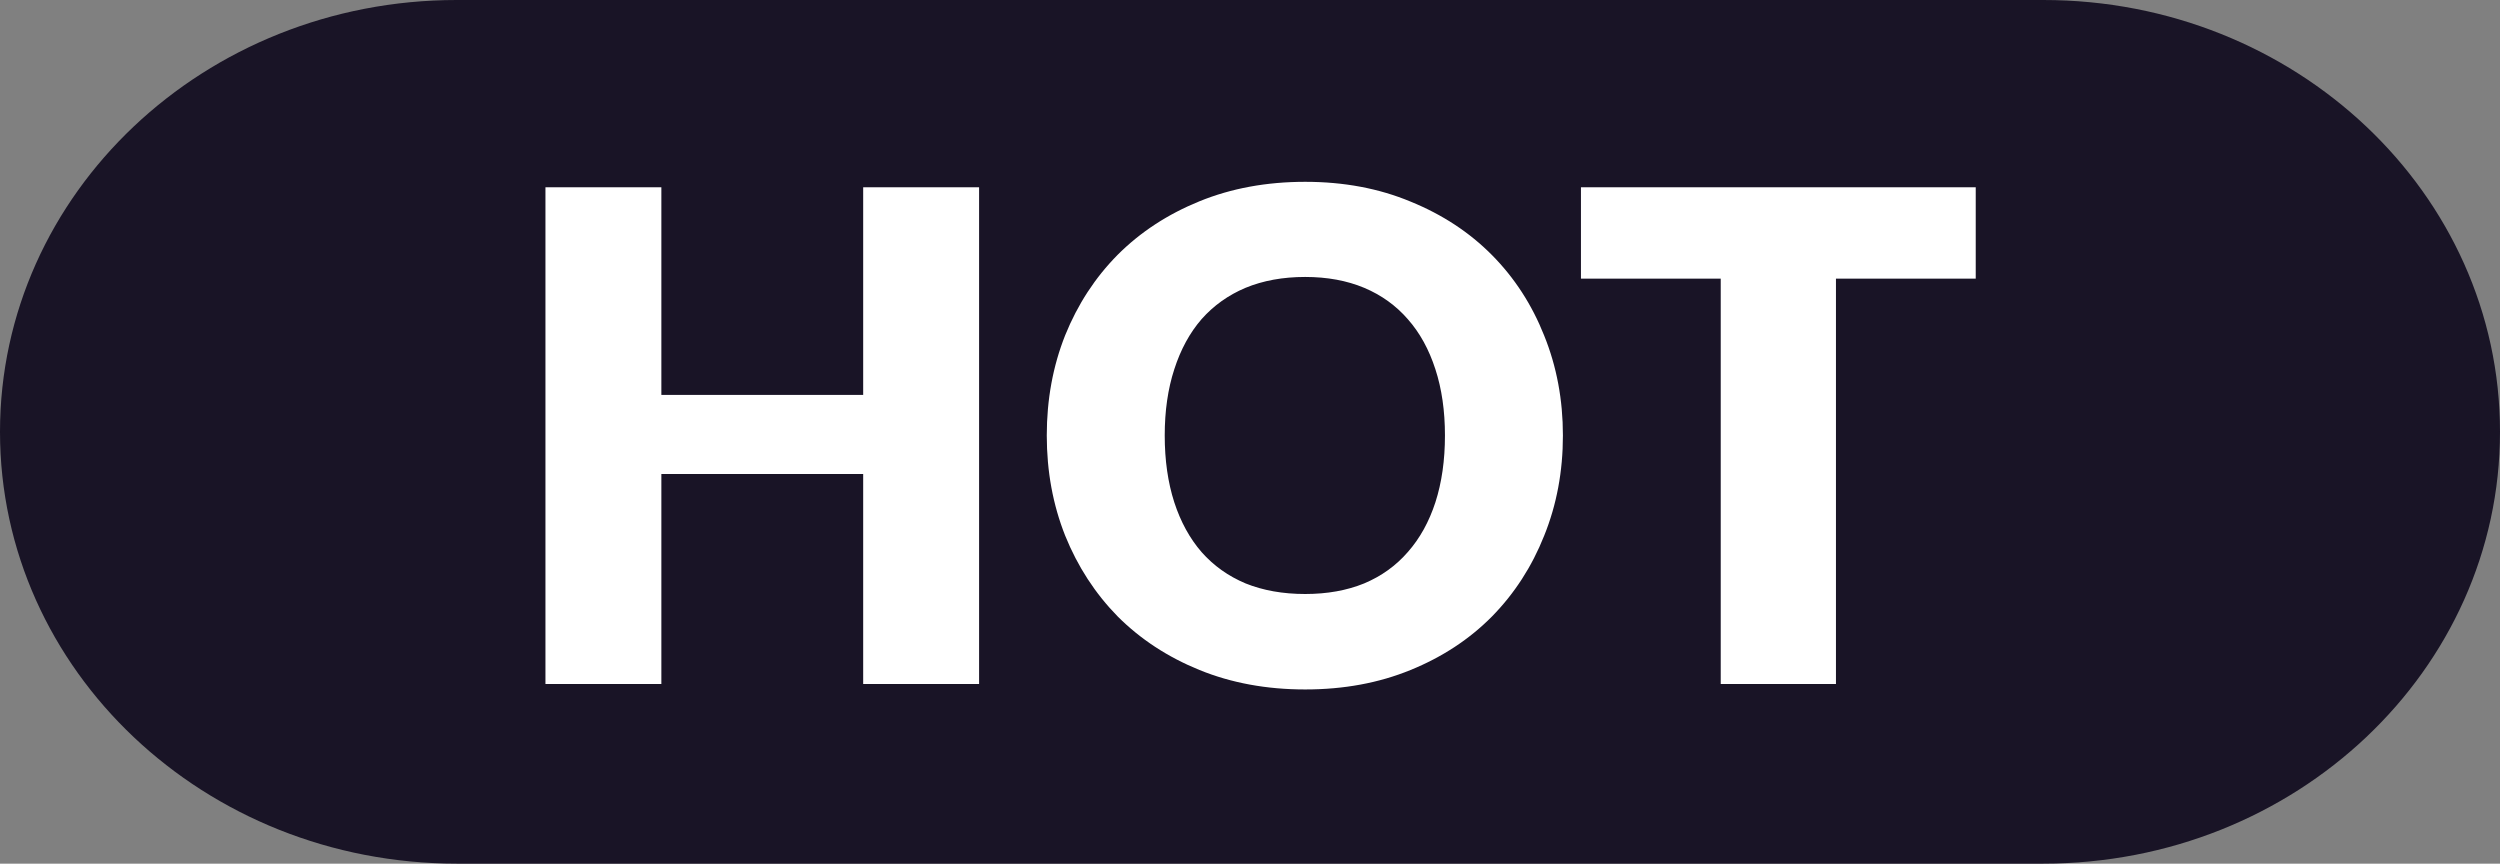 <svg width="55" height="19" viewBox="0 0 55 19" fill="none" xmlns="http://www.w3.org/2000/svg">
<rect x="0" y="0" width="55" height="19" fill="#808080" stroke="none"/>
<g id="Group 2085664268">
<g id="Group 1321315733">
<g id="Group 1321315719">
<path id="&#231;&#159;&#169;&#229;&#189;&#162;" d="M44.952 0H10.048C4.499 0 0 4.253 0 9.5C0 14.747 4.499 19 10.048 19H44.952C50.501 19 55 14.747 55 9.5C55 4.253 50.501 0 44.952 0Z" fill="#191426"/>
</g>
</g>
<g id="Group 1321315721">
<g id="HOT&#229;&#164;&#135;&#228;&#187;&#189;-2">
<path id="Vector" d="M43.466 6.13H40.391V15.048H37.856V6.13H34.781V4.12H43.466V6.13Z" fill="white"/>
<path id="Vector_2" d="M34.384 9.58C34.384 10.37 34.247 11.105 33.972 11.785C33.702 12.465 33.319 13.057 32.824 13.562C32.329 14.062 31.732 14.455 31.032 14.74C30.337 15.025 29.564 15.168 28.714 15.168C27.864 15.168 27.089 15.025 26.389 14.74C25.689 14.455 25.089 14.062 24.589 13.562C24.094 13.057 23.709 12.465 23.434 11.785C23.164 11.105 23.029 10.37 23.029 9.58C23.029 8.79 23.164 8.055 23.434 7.375C23.709 6.695 24.094 6.105 24.589 5.605C25.089 5.105 25.689 4.713 26.389 4.428C27.089 4.143 27.864 4 28.714 4C29.564 4 30.337 4.145 31.032 4.435C31.732 4.72 32.329 5.112 32.824 5.612C33.319 6.112 33.702 6.702 33.972 7.383C34.247 8.062 34.384 8.795 34.384 9.58ZM31.789 9.58C31.789 9.04 31.719 8.555 31.579 8.125C31.439 7.69 31.237 7.322 30.972 7.022C30.712 6.723 30.392 6.492 30.012 6.332C29.632 6.173 29.199 6.093 28.714 6.093C28.224 6.093 27.787 6.173 27.402 6.332C27.022 6.492 26.699 6.723 26.434 7.022C26.174 7.322 25.974 7.69 25.834 8.125C25.694 8.555 25.624 9.04 25.624 9.58C25.624 10.125 25.694 10.615 25.834 11.05C25.974 11.48 26.174 11.845 26.434 12.145C26.699 12.445 27.022 12.675 27.402 12.835C27.787 12.99 28.224 13.068 28.714 13.068C29.199 13.068 29.632 12.99 30.012 12.835C30.392 12.675 30.712 12.445 30.972 12.145C31.237 11.845 31.439 11.48 31.579 11.05C31.719 10.615 31.789 10.125 31.789 9.58Z" fill="white"/>
<path id="Vector_3" d="M21.54 4.12V15.048H18.99V10.428H14.55V15.048H12V4.12H14.55V8.688H18.99V4.12H21.54Z" fill="white"/>
</g>
</g>
</g>
</svg>
